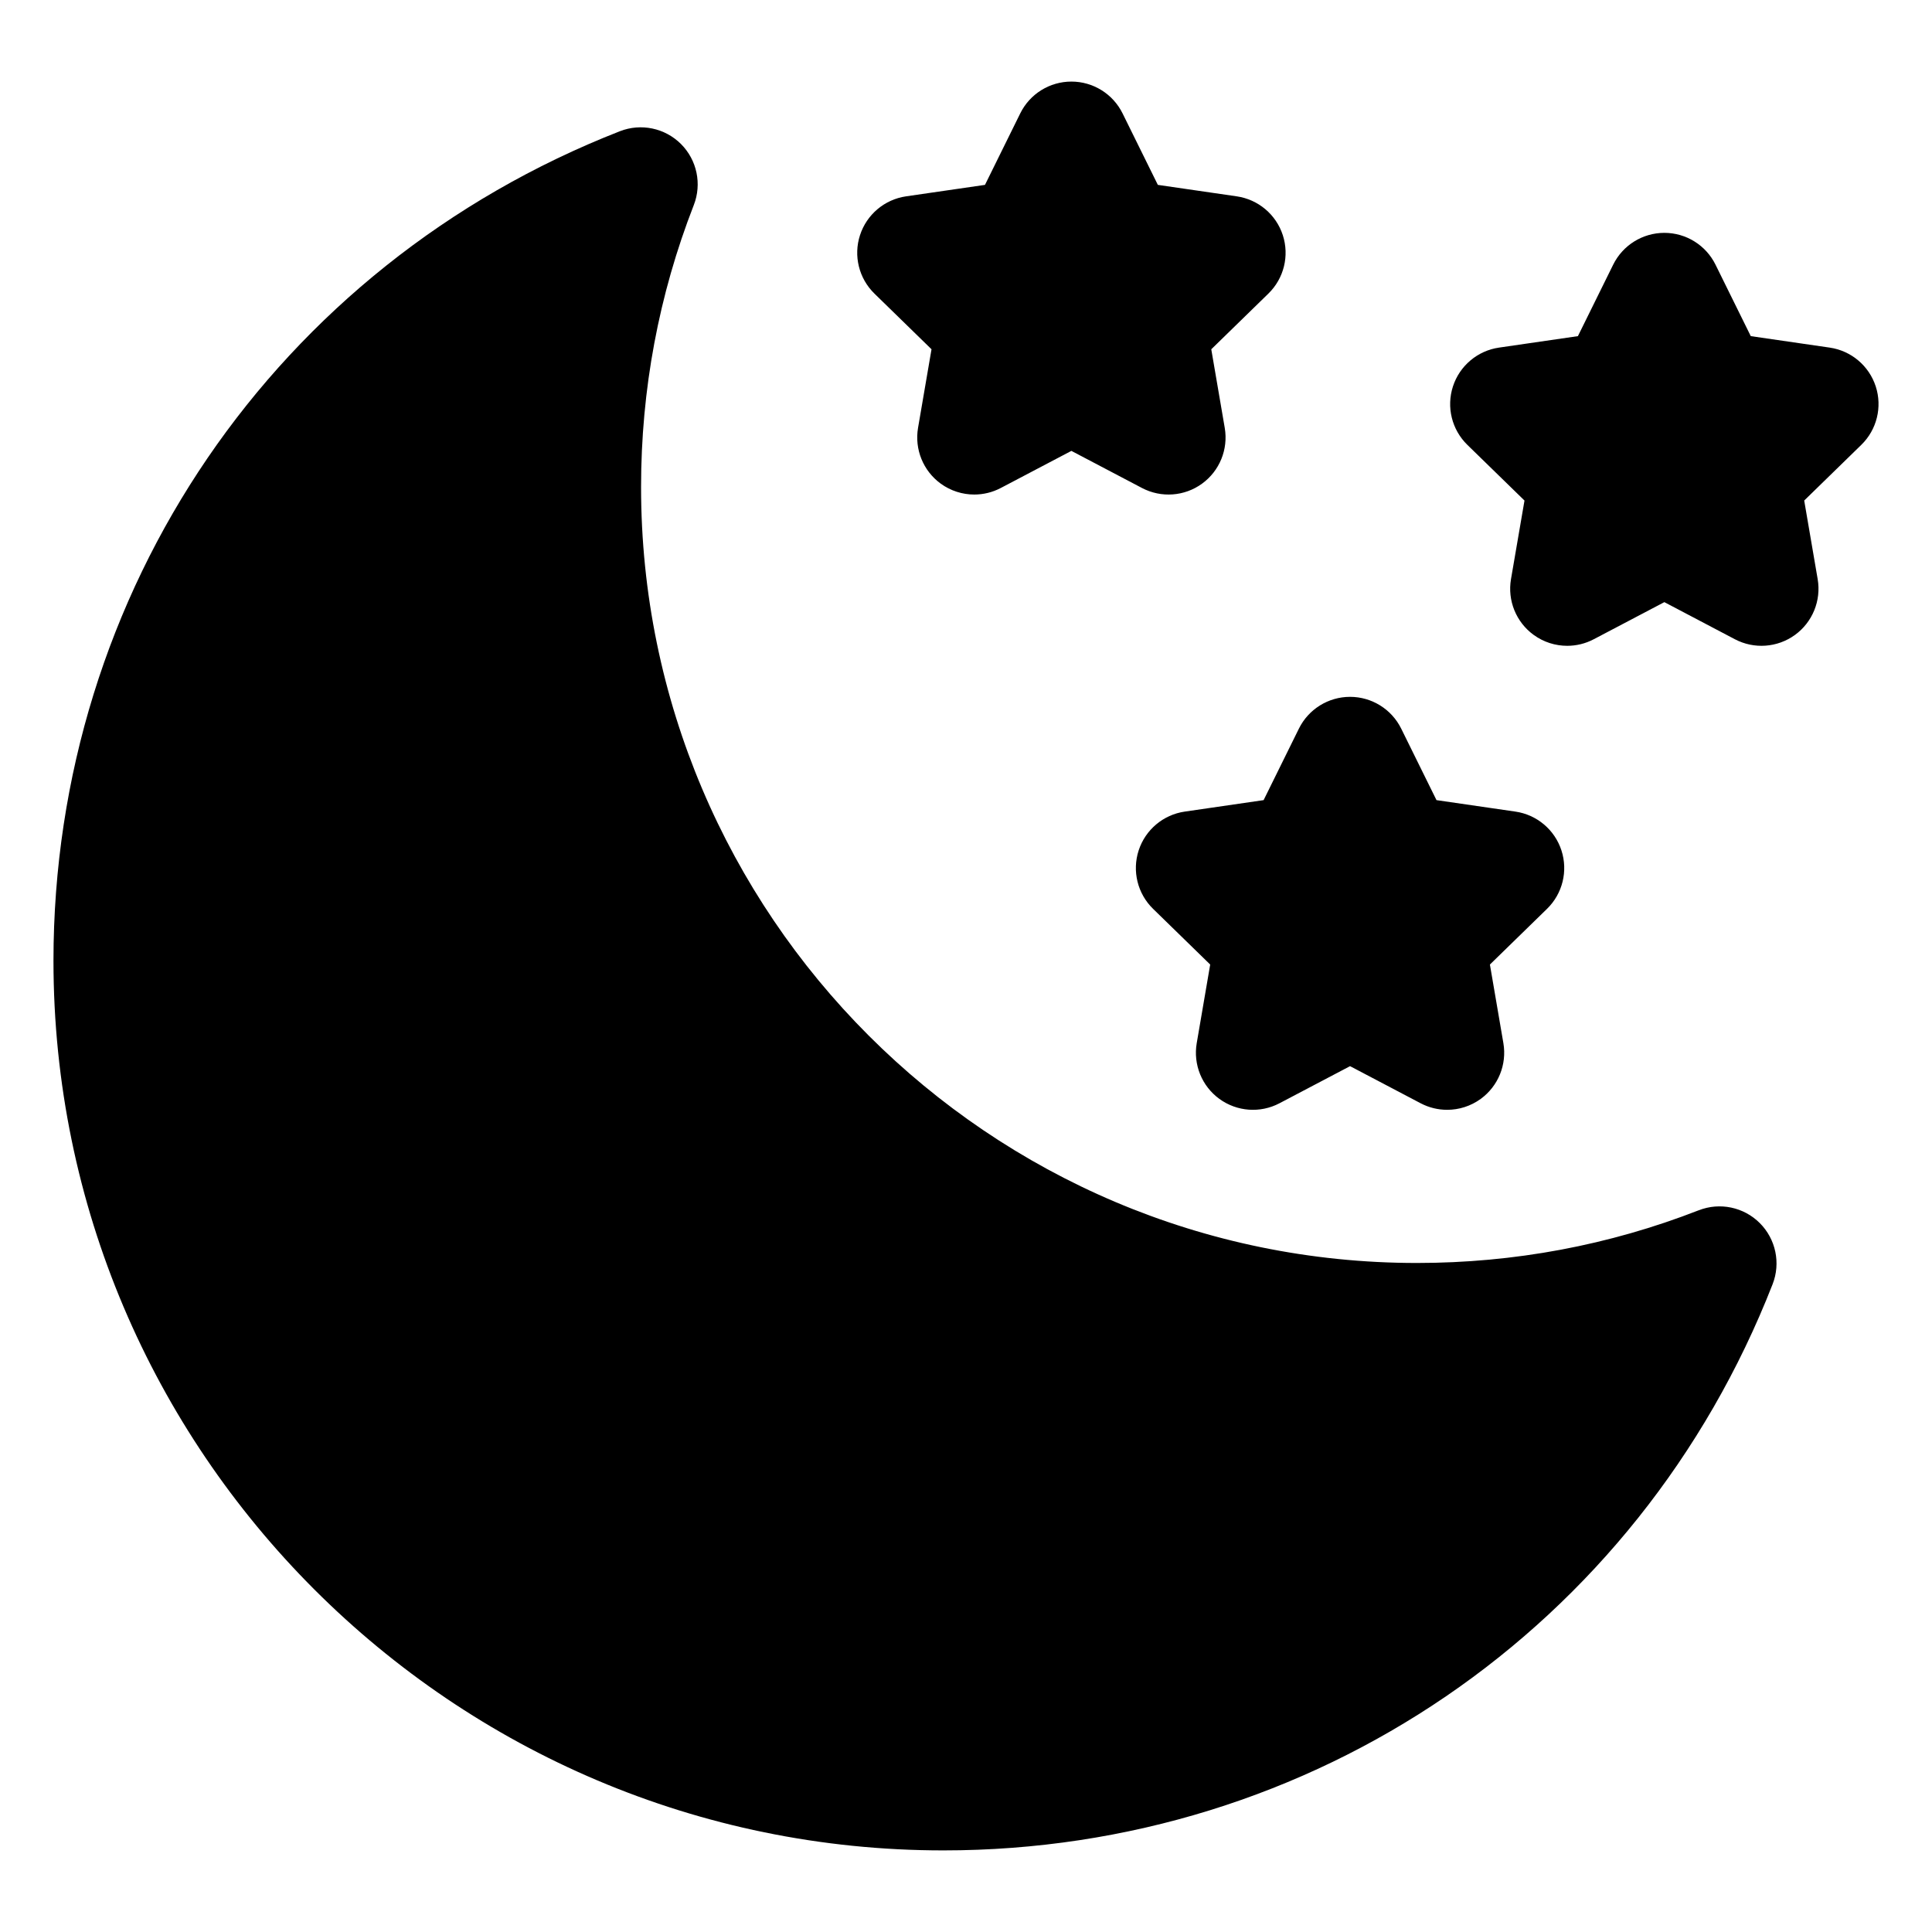 <?xml version="1.0" encoding="UTF-8"?>
<!-- Uploaded to: SVG Repo, www.svgrepo.com, Generator: SVG Repo Mixer Tools -->
<svg fill="#000000" width="800px" height="800px" version="1.1" viewBox="144 144 512 512" xmlns="http://www.w3.org/2000/svg">
 <path d="m375.74 221.81c-4.125-4.016-5.606-10.023-3.828-15.492 1.781-5.473 6.508-9.457 12.203-10.285l20.914-3.039 9.348-18.949c2.543-5.16 7.797-8.426 13.555-8.426 5.75 0 11.008 3.266 13.555 8.426l9.352 18.949 20.914 3.039c5.691 0.828 10.422 4.812 12.203 10.285 1.777 5.473 0.297 11.477-3.828 15.492l-15.129 14.754 3.57 20.828c0.969 5.672-1.359 11.402-6.012 14.781-4.648 3.387-10.828 3.824-15.918 1.152l-18.711-9.836-18.707 9.832c-2.211 1.164-4.625 1.738-7.031 1.738-3.133 0-6.25-0.973-8.887-2.887-4.652-3.383-6.981-9.113-6.012-14.785l3.57-20.828-15.129-14.754zm265.35 24.594c-1.781-5.473-6.508-9.457-12.203-10.285l-20.914-3.039-9.348-18.945c-2.547-5.16-7.797-8.426-13.555-8.426-5.75 0-11.008 3.266-13.555 8.422l-9.352 18.949-20.914 3.039c-5.691 0.828-10.422 4.812-12.203 10.289-1.777 5.473-0.297 11.477 3.828 15.492l15.133 14.75-3.578 20.824c-0.973 5.672 1.359 11.402 6.012 14.785 2.633 1.914 5.75 2.887 8.887 2.887 2.406 0 4.82-0.574 7.031-1.738l18.711-9.836 18.699 9.836c5.098 2.68 11.258 2.231 15.922-1.148 4.652-3.383 6.981-9.113 6.012-14.785l-3.57-20.828 15.129-14.754c4.125-4.016 5.606-10.023 3.828-15.492zm-183.13 112.68c-5.691 0.828-10.422 4.812-12.203 10.285-1.777 5.473-0.297 11.477 3.828 15.492l15.129 14.754-3.57 20.828c-0.969 5.672 1.359 11.402 6.012 14.785 4.66 3.383 10.82 3.832 15.922 1.148l18.699-9.832 18.699 9.832c2.215 1.164 4.629 1.738 7.035 1.738 3.133 0 6.25-0.973 8.887-2.887 4.652-3.383 6.981-9.113 6.012-14.785l-3.57-20.828 15.129-14.754c4.125-4.016 5.606-10.02 3.828-15.492-1.781-5.473-6.508-9.457-12.203-10.285l-20.91-3.039-9.352-18.949c-2.547-5.156-7.805-8.422-13.555-8.422s-11.008 3.266-13.555 8.422l-9.352 18.949zm136.23 105.65c-23.777 9.27-48.914 13.969-74.711 13.969-113.36 0-205.59-92.254-205.59-205.64 0-25.797 4.703-50.934 13.973-74.715 2.18-5.59 0.848-11.941-3.398-16.184-4.242-4.234-10.582-5.57-16.184-3.387-91.191 35.652-150.11 121.94-150.11 219.84 0 130 105.79 235.76 235.82 235.76 97.879 0 184.14-58.898 219.77-150.05 2.184-5.59 0.855-11.941-3.387-16.188-4.234-4.242-10.59-5.59-16.184-3.398z"/>
</svg>